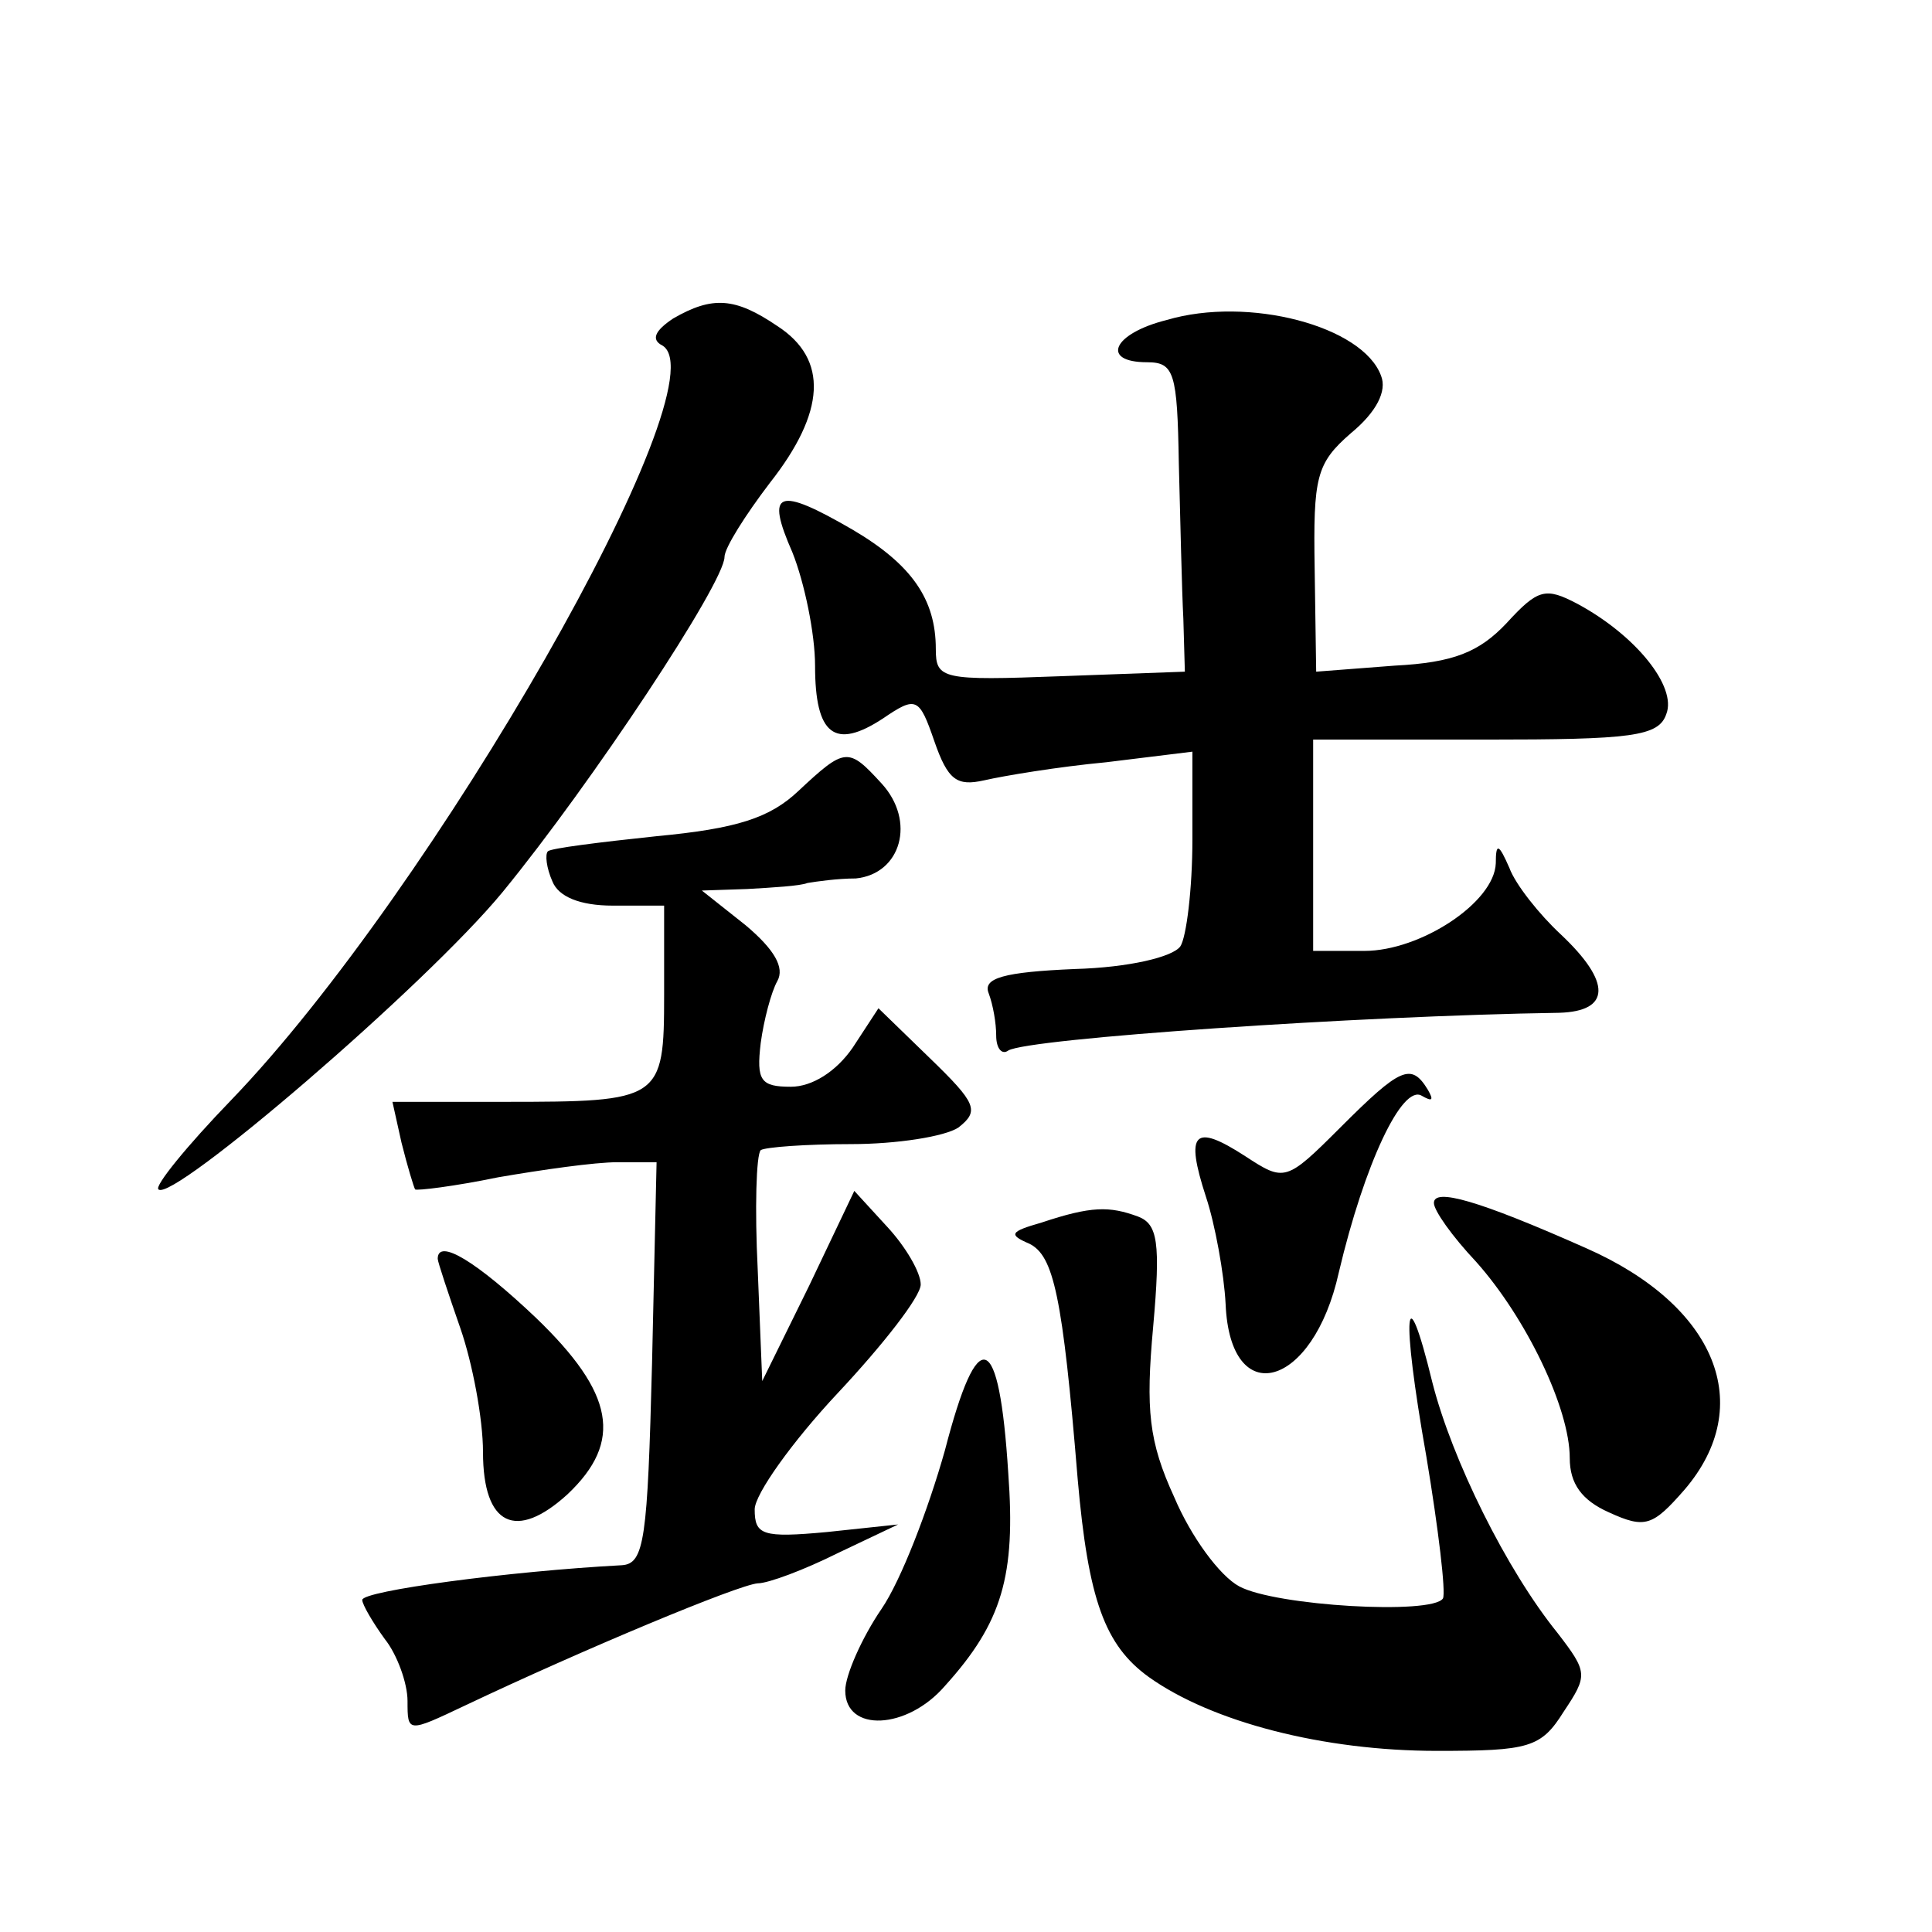 <?xml version="1.0" standalone="no"?>
<!DOCTYPE svg PUBLIC "-//W3C//DTD SVG 20010904//EN"
 "http://www.w3.org/TR/2001/REC-SVG-20010904/DTD/svg10.dtd">
<svg version="1.0" xmlns="http://www.w3.org/2000/svg"
 width="128pt" height="128pt" viewBox="0 0 128 128"
 preserveAspectRatio="xMidYMid meet">
<g transform="translate(0,128) scale(0.1,-0.1)"
fill="#0" stroke="none">
<path d="M446 1069 c-12 -8 -15 -14 -7 -18 40 -25 -152 -361 -286 -500 -29 -30
-51 -57 -48 -59 9 -9 177 135 228 197 59 72 147 205 147 222 0 6 14 28 30 49 37
47 39 82 5 104 -28 19 -43 20 -69 5z M773 1068 c-36 -9 -44 -28 -13 -28 18 0 20
-7 21 -67 1 -38 2 -84 3 -103 l1 -35 -82 -3 c-79 -3 -83 -2 -83 18 0 33 -16 56
-55 79 -50 29 -58 26 -40 -15 8 -20 15 -54 15 -75 0 -46 13 -56 45 -35 22 15 24
14 34 -15 9 -26 15 -30 33 -26 13 3 49 9 81 12 l57 7 0 -58 c0 -33 -4 -65 -8 -71
-5 -7 -34 -14 -70 -15 -47 -2 -61 -6 -57 -16 3 -8 5 -20 5 -28 0 -9 4 -13 8 -10
13 8 232 23 365 25 34 1 35 20 1 52 -14 13 -30 33 -34 44 -7 16 -9 17 -9 3 -1 -26
-50 -58 -87 -58 l-34 0 0 70 0 70 114 0 c97 0 115 2 120 17 7 18 -20 52 -59 73
-21 11 -26 10 -47 -13 -18 -19 -35 -26 -74 -28 l-52 -4 -1 68 c-1 61 1 70 24 90
17 14 24 28 20 38 -12 33 -88 53 -142 37z M529 756 c-19 -18 -41 -25 -94 -30 -38
-4 -70 -8 -72 -10 -2 -2 -1 -11 3 -20 4 -10 18 -16 40 -16 l34 0 0 -59 c0 -70 -2
-71 -106 -71 l-74 0 6 -27 c4 -16 8 -29 9 -31 1 -1 26 2 55 8 29 5 64 10 79 10
l26 0 -3 -133 c-3 -117 -5 -133 -20 -134 -75 -4 -172 -17 -172 -23 0 -3 7 -15 15
-26 8 -10 15 -29 15 -41 0 -21 0 -21 38 -3 78 37 181 80 194 81 7 0 31 9 53 20
l40 19 -47 -5 c-43 -4 -48 -2 -48 15 0 10 25 45 55 77 30 32 55 64 55 72 0 8 -10
25 -22 38 l-22 24 -30 -63 -31 -63 -3 74 c-2 40 -1 76 2 79 3 2 30 4 60 4 30 0
62 5 71 11 14 11 12 16 -19 46 l-34 33 -17 -26 c-11 -16 -27 -26 -41 -26 -20 0
-23 4 -20 29 2 15 7 34 11 41 5 9 -2 21 -21 37 l-29 23 30 1 c17 1 35 2 40 4 6
1 20 3 32 3 30 3 40 38 17 63 -22 24 -24 24 -55 -5z M888 533 c-36 -36 -37 -36
-63 -19 -34 22 -40 16 -26 -27 6 -18 12 -51 13 -71 3 -71 58 -56 75 21 17 72 42
125 55 117 7 -4 8 -3 4 4 -11 18 -18 15 -58 -25z M950 483 c0 -5 12 -22 28 -39
33 -37 62 -97 62 -130 0 -17 8 -28 26 -36 24 -11 29 -9 50 15 48 56 21 122 -65
160 -72 32 -101 40 -101 30z M690 470 c-21 -6 -22 -8 -8 -14 16 -8 22 -34 32 -156
7 -80 18 -110 47 -131 42 -30 116 -49 191 -49 61 0 69 2 84 26 16 24 16 26 -4 52
-34 42 -70 115 -83 166 -18 74 -21 47 -4 -49 8 -48 13 -90 11 -94 -7 -11 -111 -5
-135 8 -13 7 -32 33 -43 59 -17 37 -19 58 -14 113 5 56 3 68 -10 73 -19 7 -31 7
-64 -4z M290 446 c0 -2 7 -23 15 -46 8 -23 15 -60 15 -82 0 -49 22 -59 56 -28 37
35 31 67 -21 117 -39 37 -65 53 -65 39z M626 319 c-11 -39 -29 -86 -42 -105 -13
-19 -24 -44 -24 -54 0 -28 41 -26 66 3 38 42 47 73 42 141 -6 95 -20 100 -42 15z"/>
</g>
</svg>
